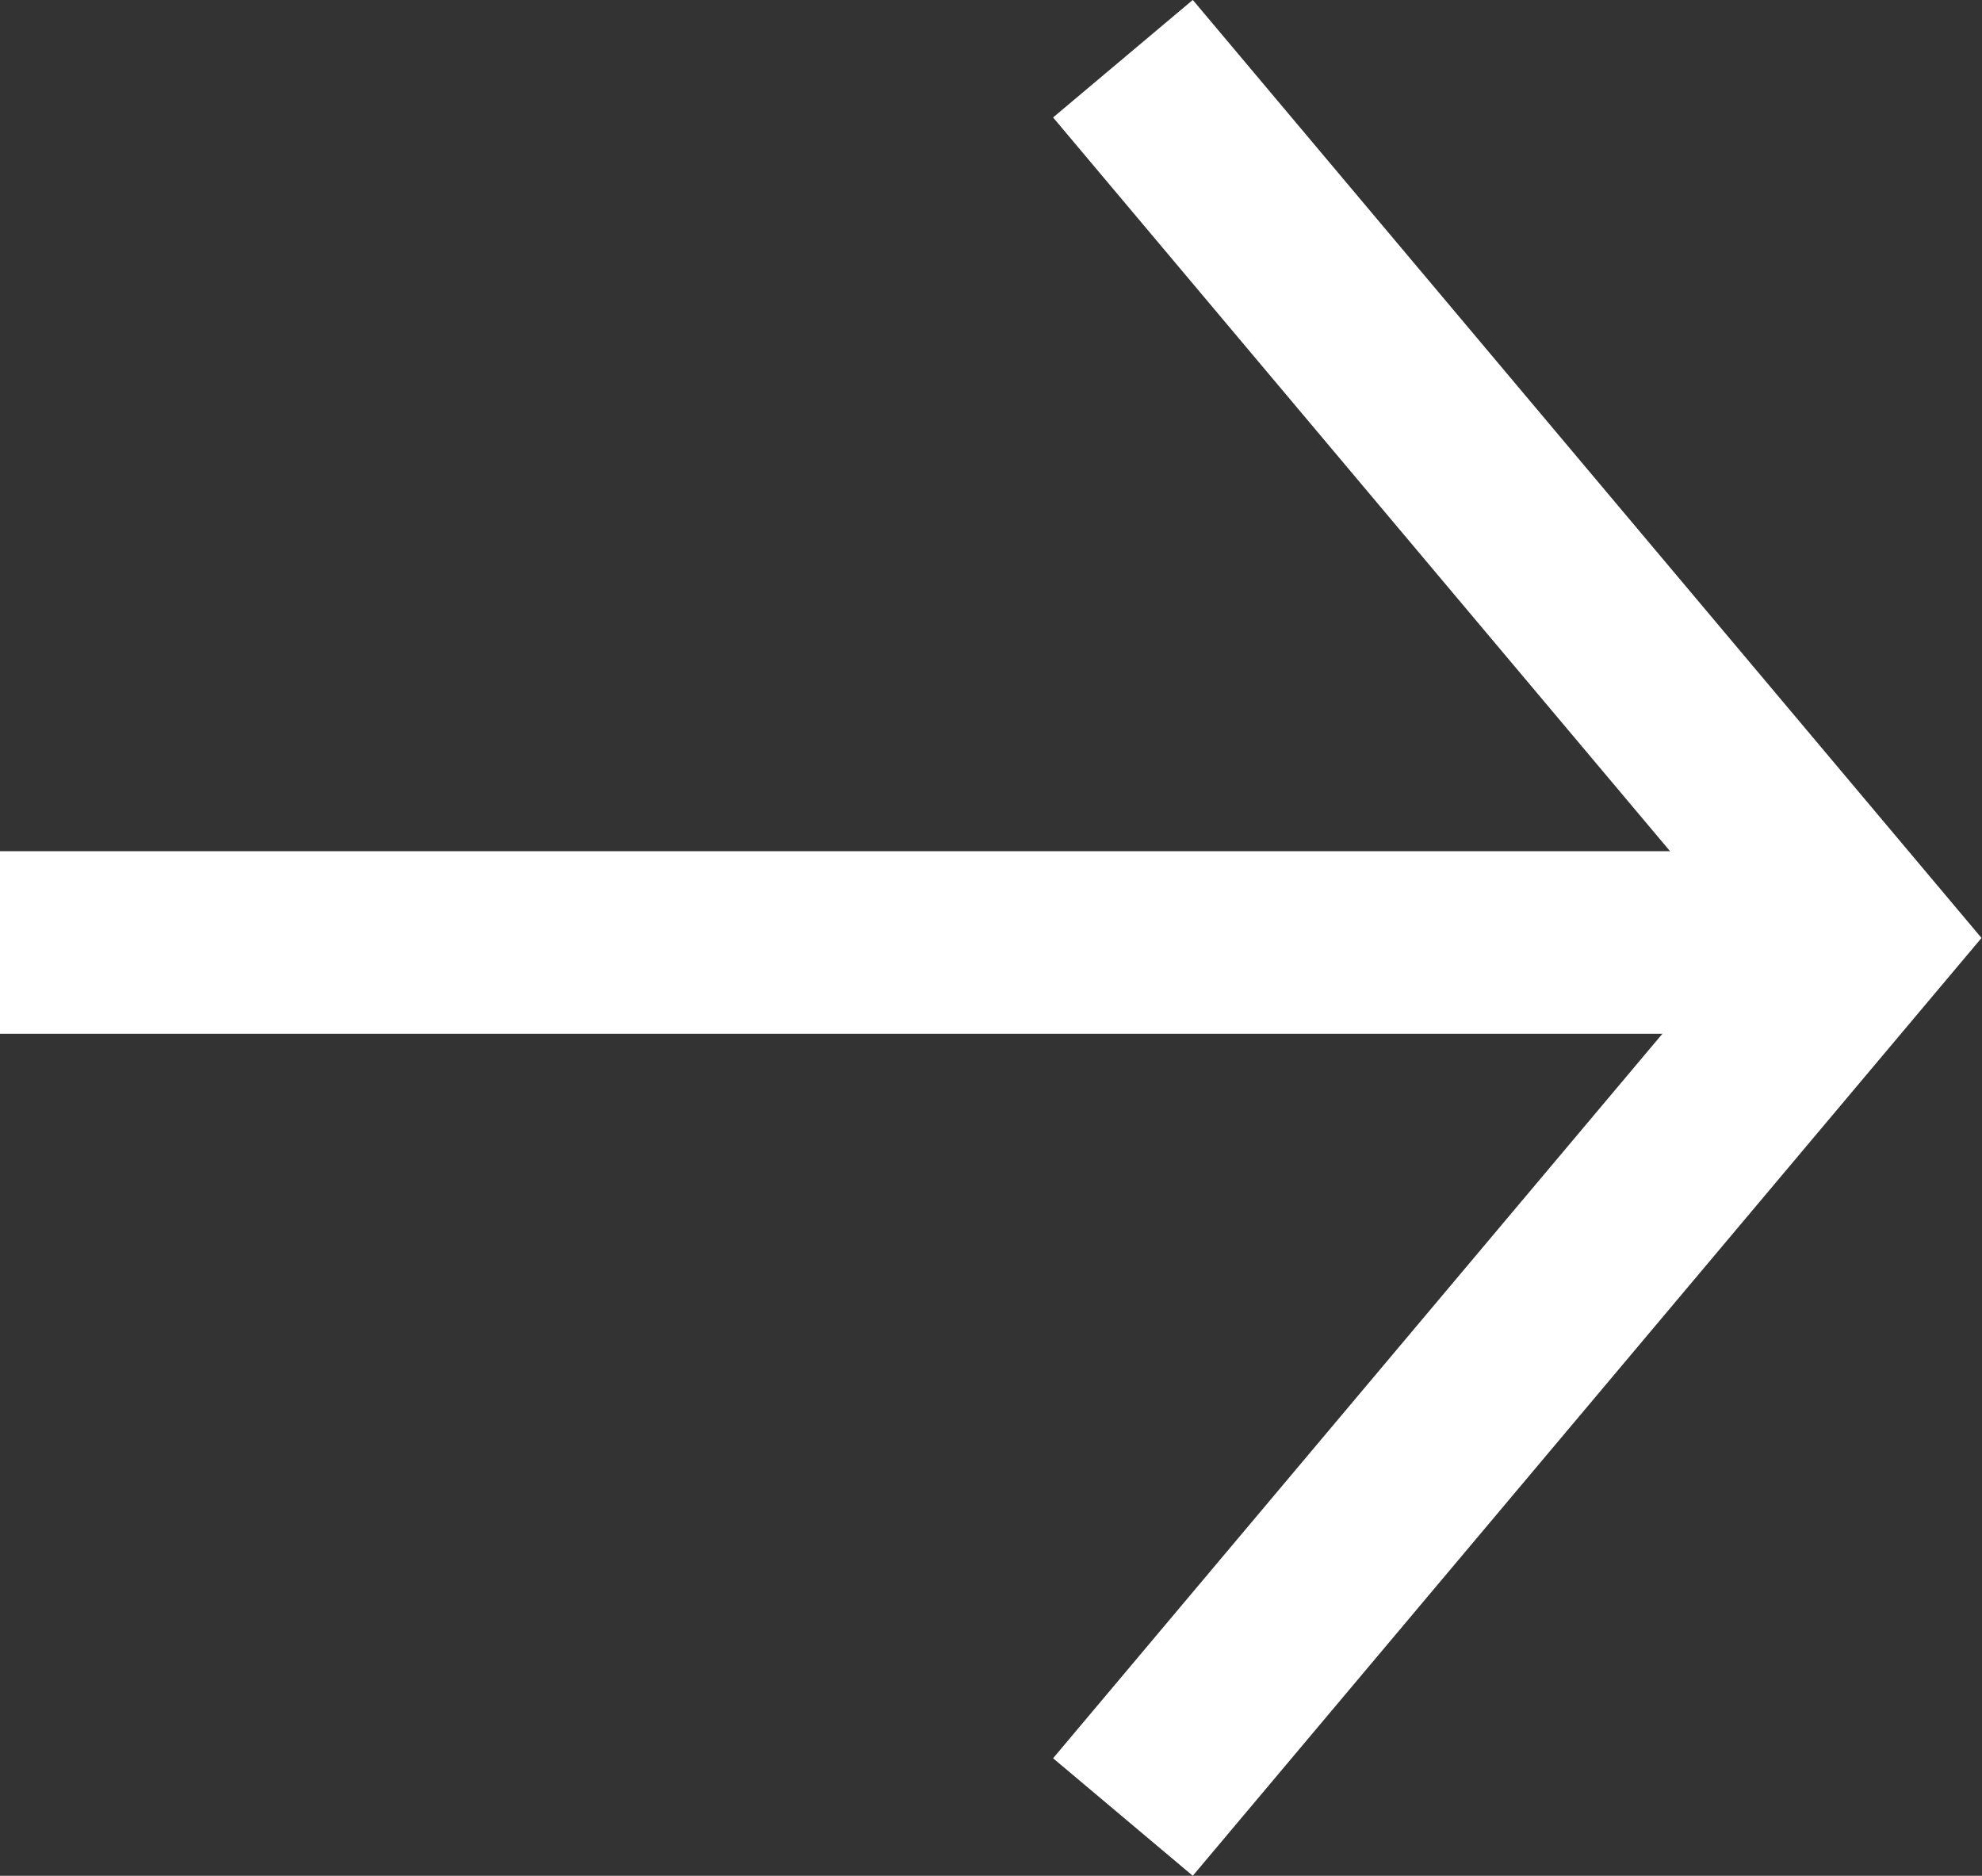<?xml version="1.0" encoding="UTF-8"?> <svg xmlns="http://www.w3.org/2000/svg" width="21.715" height="20.549" viewBox="0 0 21.715 20.549"><rect x="0" y="0" width="21.715" height="20.549" fill="#333333" stroke="none"/><g id="Gruppe_728" data-name="Gruppe 728" transform="translate(-3058.208 743.078) rotate(-90)"><path id="Pfad_129" data-name="Pfad 129" d="M-9991.213,2181.967l9.63,8.1,9.632-8.1" transform="translate(10714.386 888.544)" fill="none" stroke="#fff" stroke-width="2"></path><line id="Linie_62" data-name="Linie 62" y1="20.412" transform="translate(732.753 3058.208)" fill="none" stroke="#fff" stroke-width="2"></line></g></svg> 